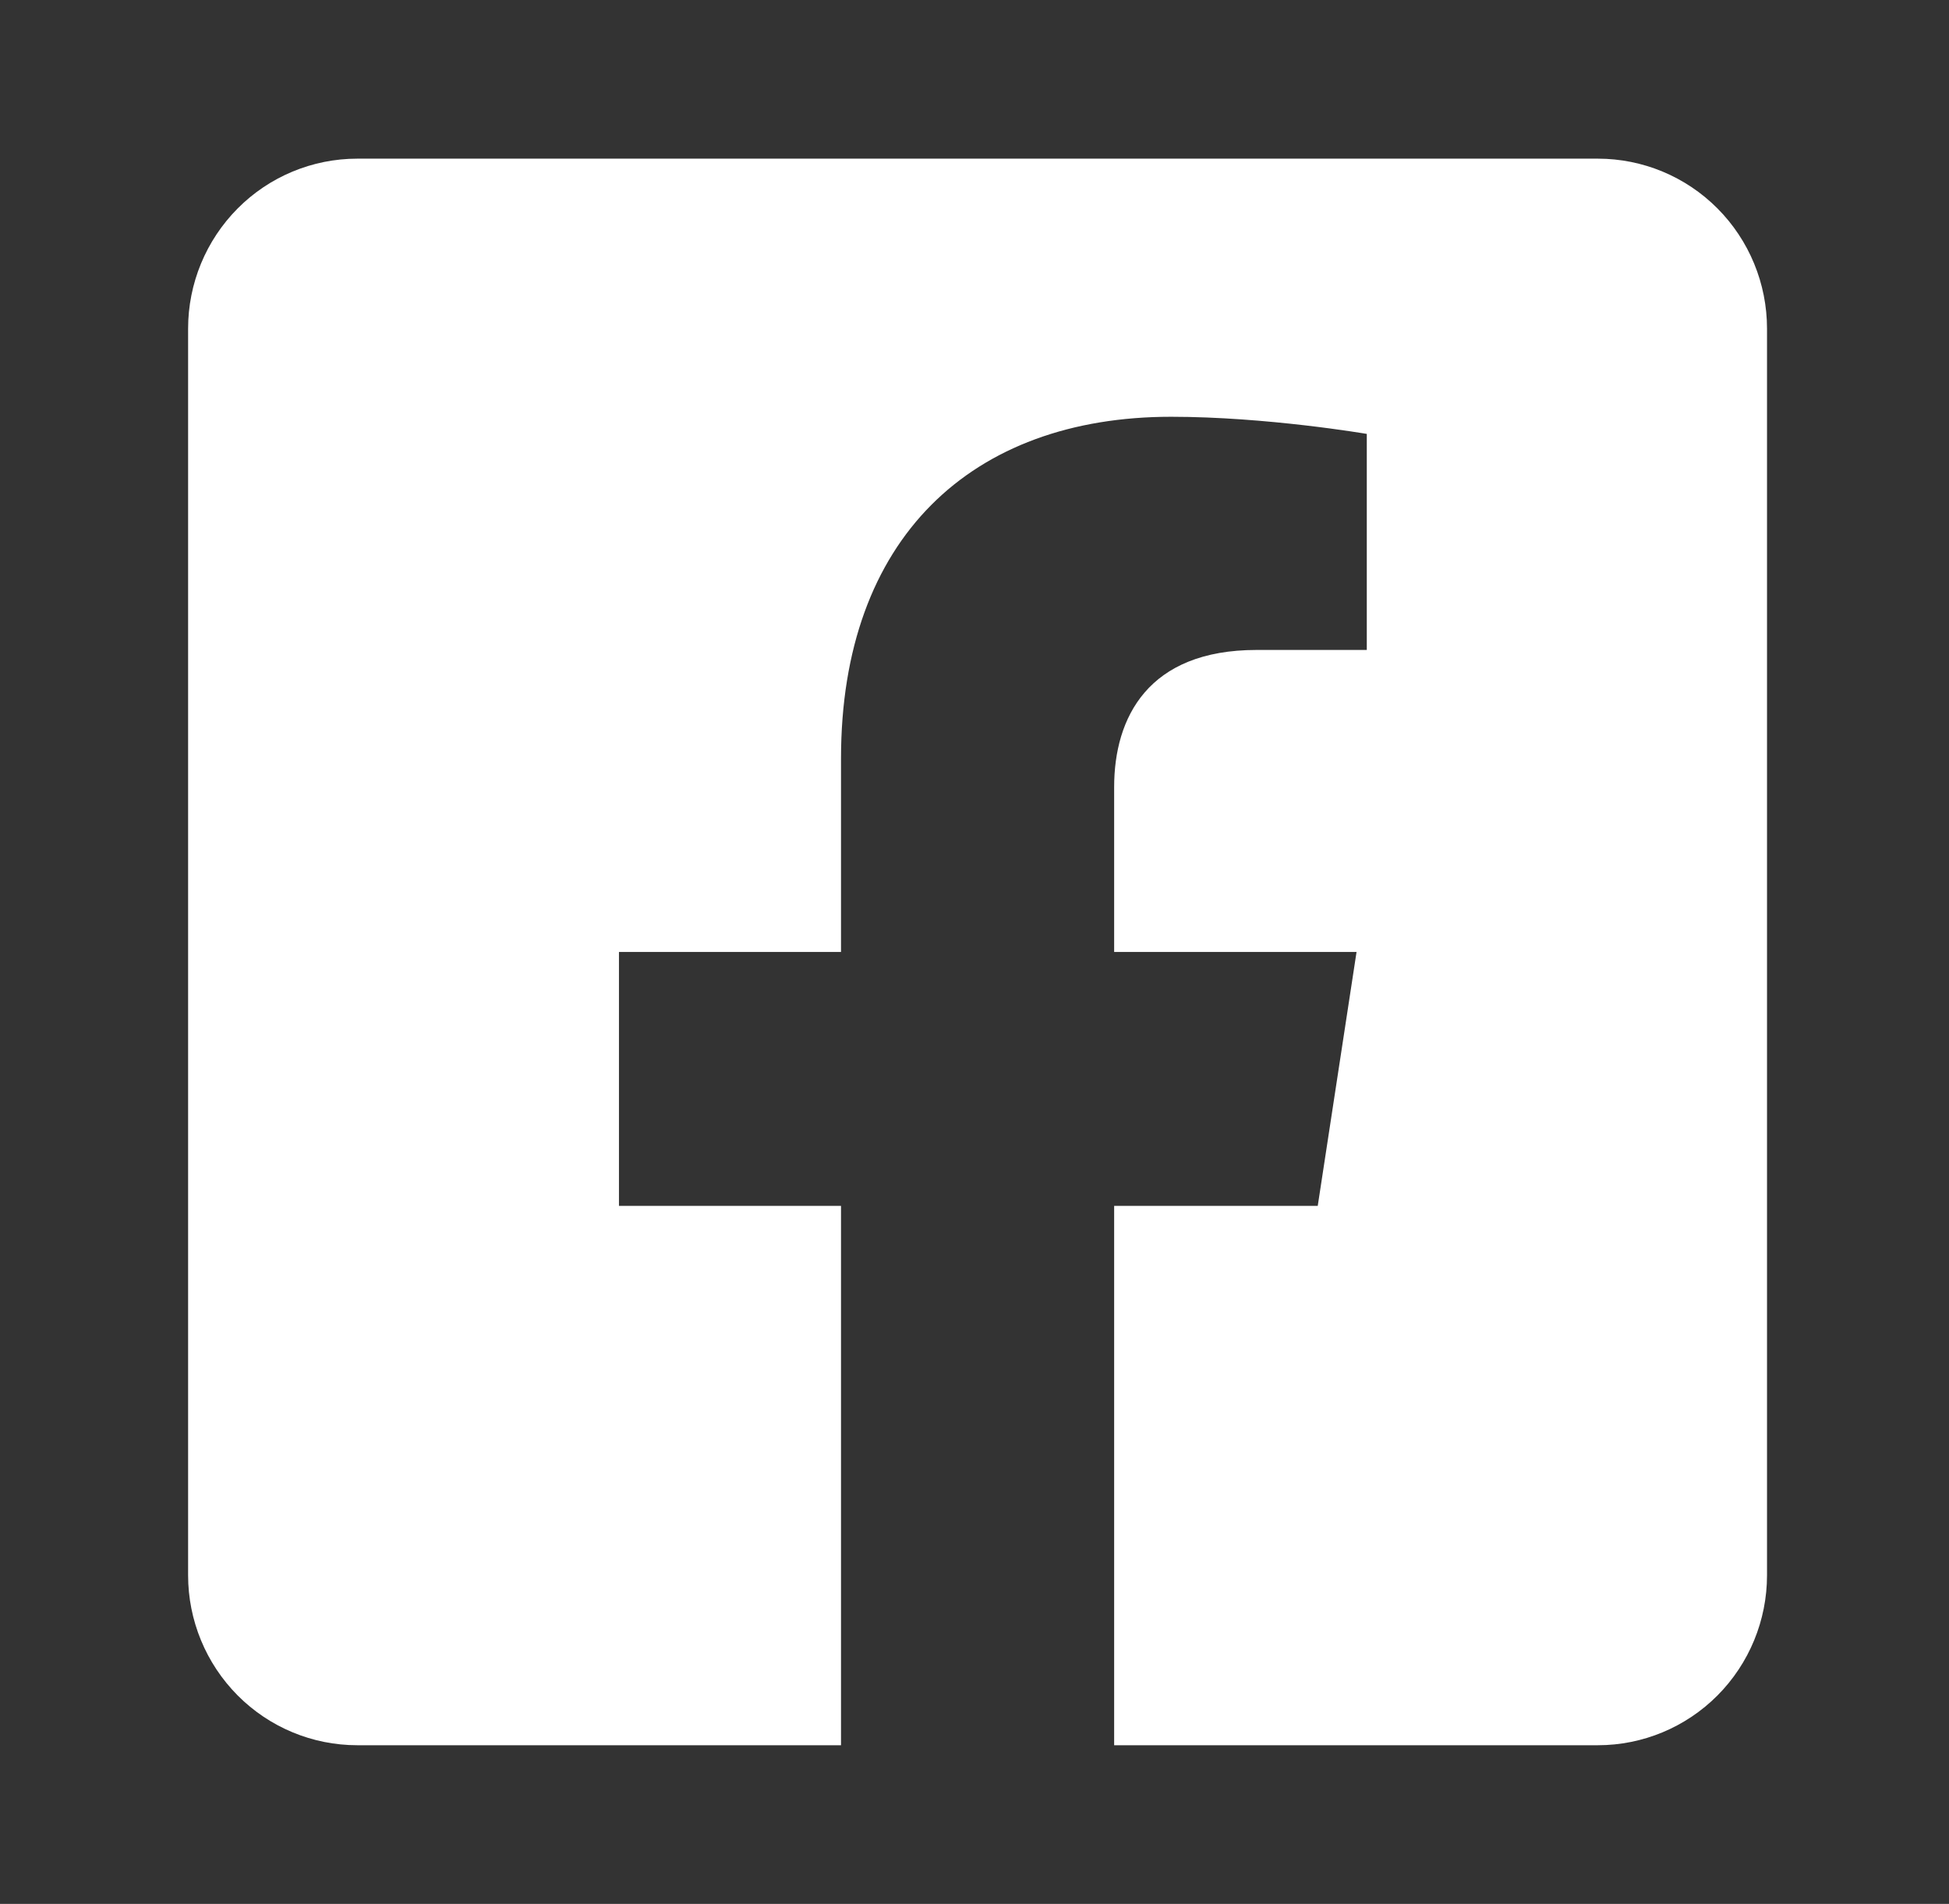 <?xml version="1.0" encoding="UTF-8"?>
<svg xmlns="http://www.w3.org/2000/svg" width="43" height="42" viewBox="0 0 43 42" fill="none">
  <rect x="0" y="0" width="43" height="42" fill="#333333" stroke="none"/>
  <path d="M35.253 3.5H7.883C6.893 3.5 5.943 3.895 5.244 4.598C4.544 5.302 4.15 6.255 4.15 7.25L4.15 34.75C4.15 35.745 4.544 36.698 5.244 37.402C5.943 38.105 6.893 38.5 7.883 38.5H18.555V26.601H13.656V21H18.555V16.731C18.555 11.876 21.432 9.194 25.838 9.194C27.948 9.194 30.155 9.572 30.155 9.572V14.338H27.724C25.328 14.338 24.581 15.831 24.581 17.363V21H29.929L29.073 26.601H24.581V38.5H35.253C36.243 38.5 37.192 38.105 37.892 37.402C38.592 36.698 38.985 35.745 38.985 34.75V7.25C38.985 6.255 38.592 5.302 37.892 4.598C37.192 3.895 36.243 3.5 35.253 3.5V3.5Z" fill="white"></path>
</svg>
